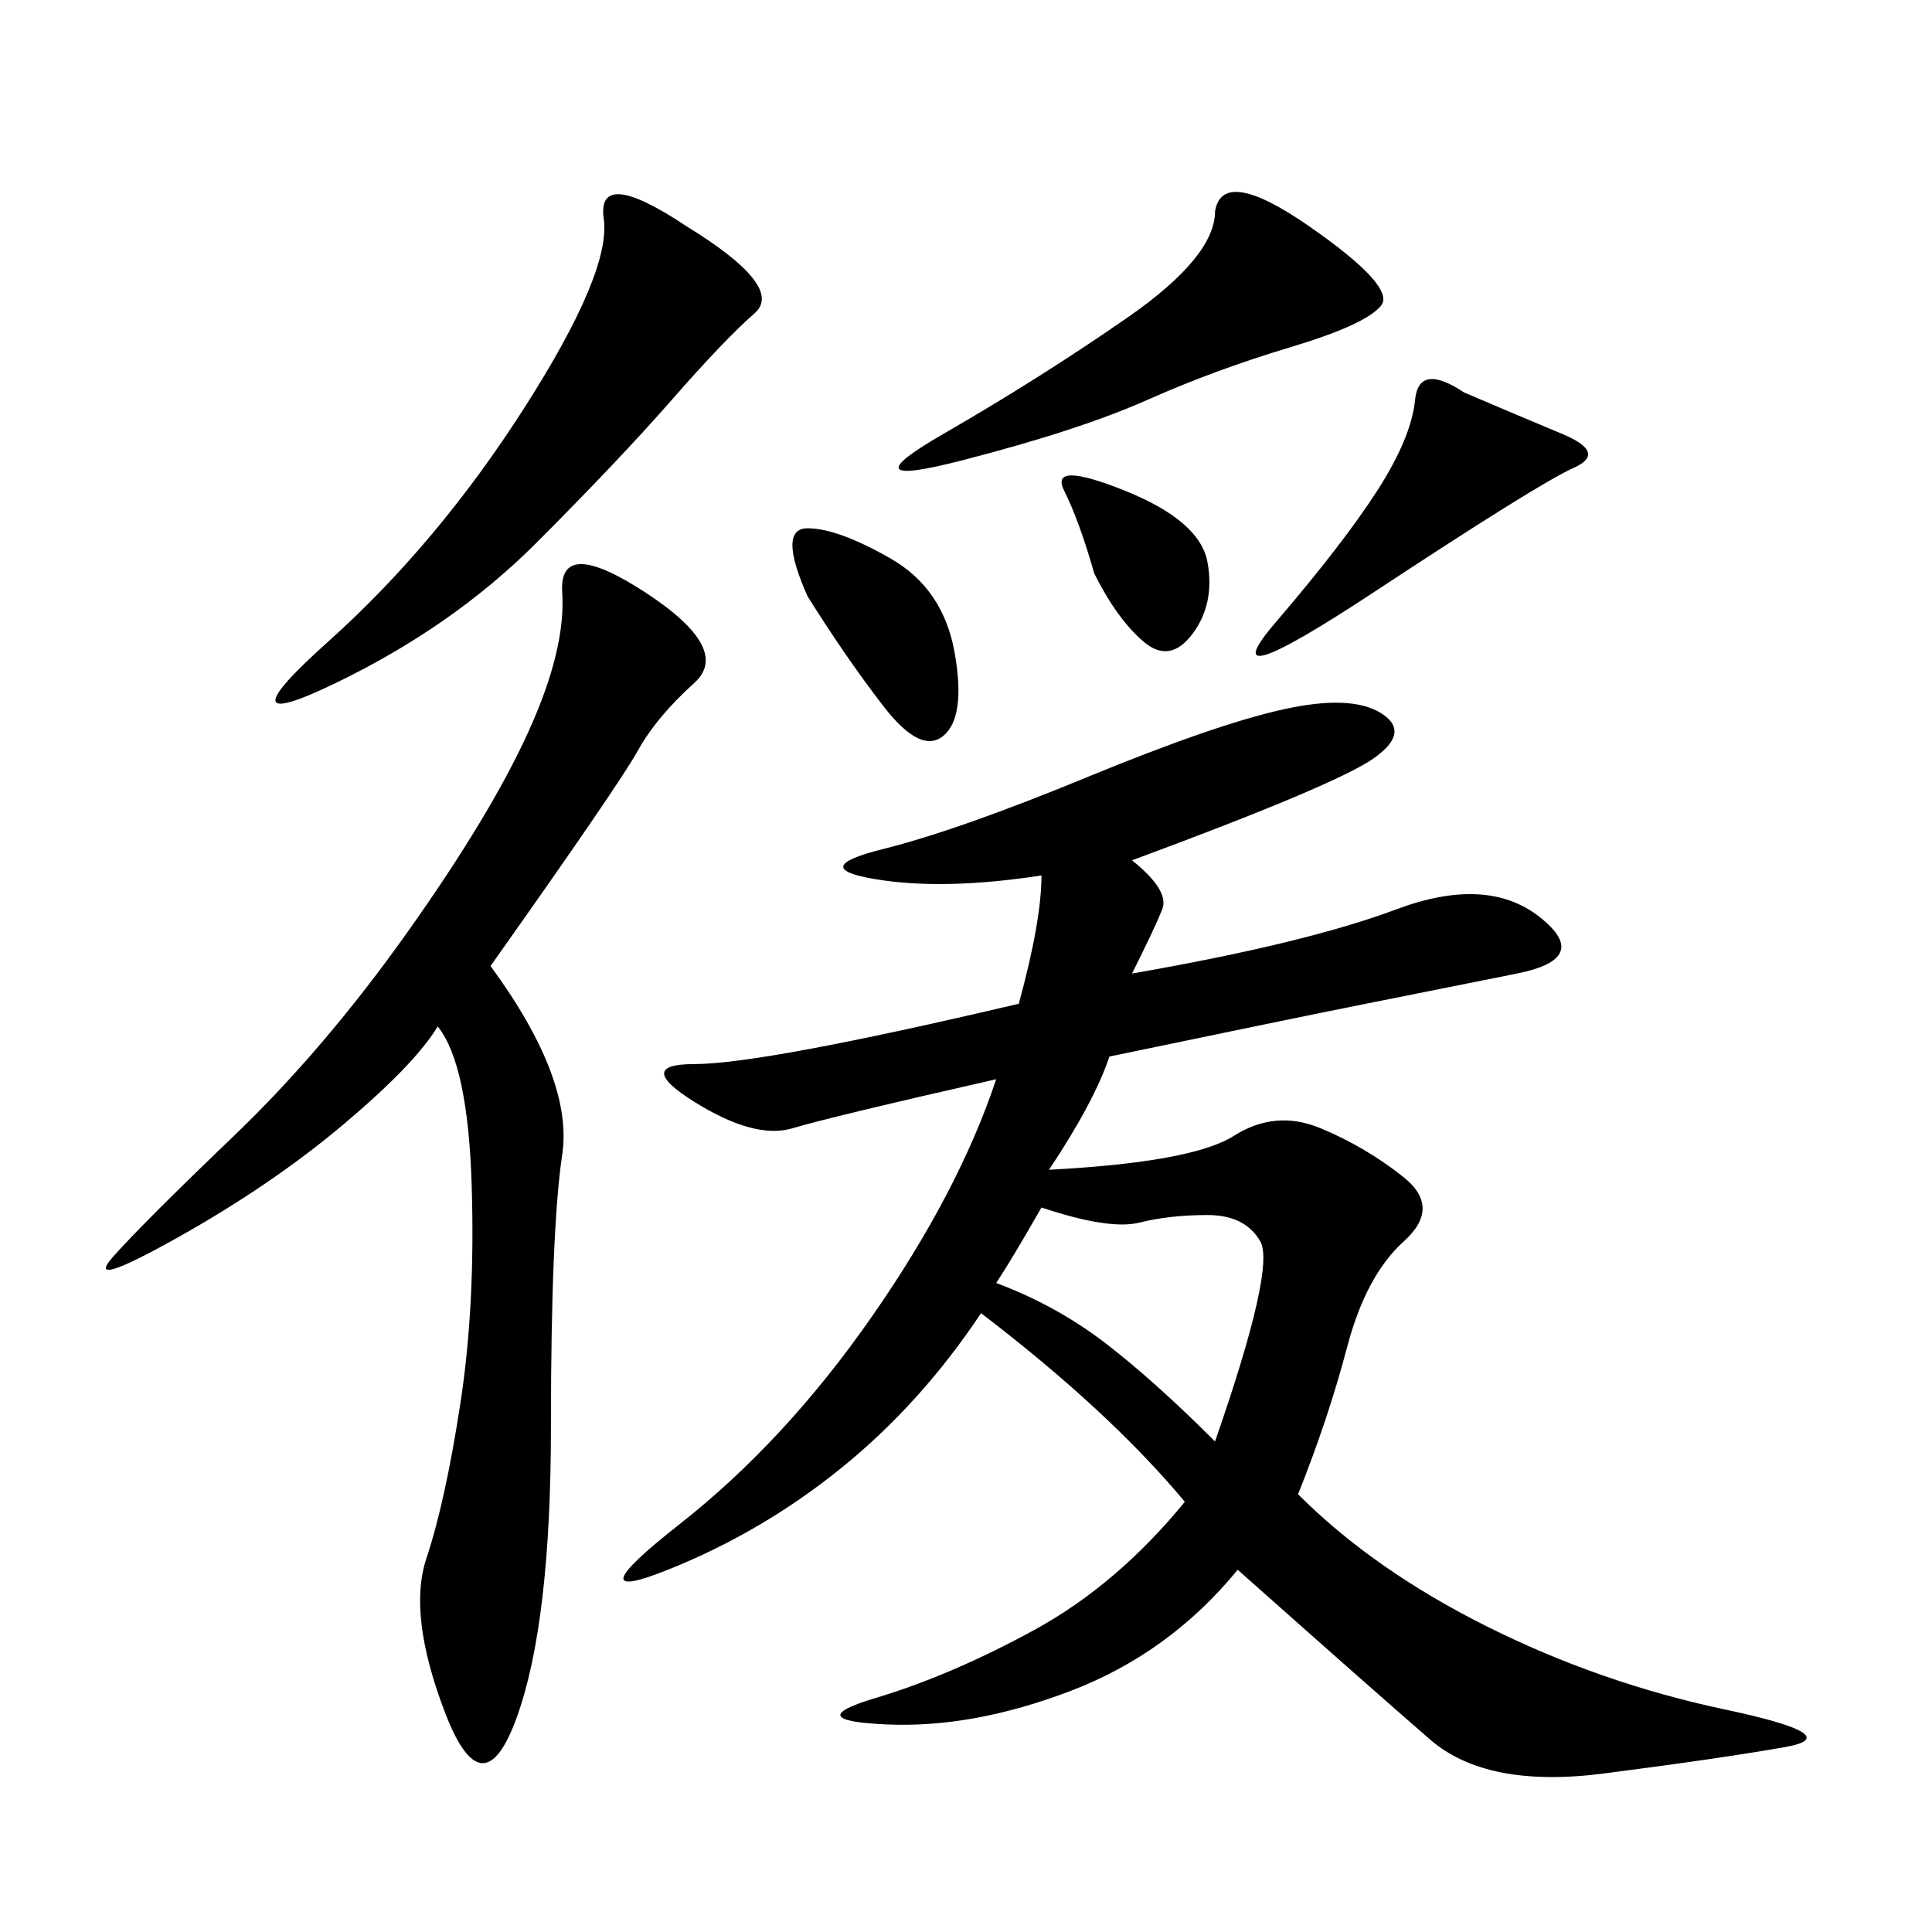 <svg xmlns="http://www.w3.org/2000/svg" xmlns:xlink="http://www.w3.org/1999/xlink" width="300" height="300"><path d="M175.78 133.59Q181.64 138.28 180.47 141.21Q179.30 144.14 175.78 151.17L175.78 151.17Q202.73 146.48 216.80 141.21Q230.86 135.94 239.06 142.38Q247.27 148.83 235.55 151.17L235.55 151.17L212.11 155.86Q200.39 158.20 172.27 164.06L172.27 164.06Q169.92 171.09 162.89 181.64L162.89 181.64Q185.16 180.47 191.60 176.37Q198.05 172.27 205.08 175.20Q212.11 178.13 217.97 182.81Q223.83 187.50 217.97 192.77Q212.11 198.05 209.18 209.18Q206.25 220.31 201.56 232.03L201.56 232.03Q213.28 243.75 230.86 252.54Q248.44 261.33 267.77 265.43Q287.11 269.53 277.15 271.29Q267.19 273.05 249.02 275.39Q230.86 277.73 222.07 270.12Q213.28 262.50 192.19 243.75L192.19 243.75Q181.64 256.64 166.41 262.50Q151.17 268.36 137.70 267.77Q124.22 267.19 135.94 263.67Q147.66 260.16 160.55 253.13Q173.44 246.09 183.98 233.20L183.98 233.20Q172.27 219.14 152.34 203.91L152.34 203.91Q142.97 217.97 130.66 227.93Q118.36 237.89 103.71 243.75Q89.06 249.61 105.47 236.72Q121.88 223.83 135.35 204.49Q148.83 185.16 154.69 167.58L154.69 167.58Q128.91 173.44 123.05 175.20Q117.19 176.95 107.81 171.09Q98.44 165.23 107.81 165.23L107.81 165.23Q118.36 165.23 158.20 155.86L158.20 155.86Q161.72 142.97 161.72 135.94L161.72 135.94Q146.48 138.28 135.94 136.52Q125.39 134.77 137.11 131.84Q148.83 128.91 168.75 120.70Q188.67 112.50 199.22 110.16Q209.77 107.81 214.45 110.74Q219.14 113.67 213.28 117.77Q207.42 121.88 175.78 133.59L175.78 133.59ZM76.17 150Q89.06 167.58 87.30 179.30Q85.55 191.02 85.55 221.48L85.55 221.48Q85.55 251.95 80.27 266.60Q75 281.25 69.14 266.02Q63.28 250.78 66.21 241.99Q69.14 233.20 71.48 217.97Q73.83 202.73 73.24 183.98Q72.66 165.23 67.97 159.38L67.97 159.38Q64.45 165.23 53.32 174.61Q42.19 183.98 27.54 192.19Q12.89 200.39 17.58 195.12Q22.27 189.84 36.33 176.37Q50.39 162.89 63.28 144.73Q76.17 126.56 82.03 113.67Q87.89 100.78 87.30 91.99Q86.72 83.20 100.20 91.99Q113.67 100.78 107.81 106.05Q101.95 111.33 99.02 116.60Q96.09 121.88 76.17 150L76.17 150ZM106.64 35.16Q121.88 44.53 117.19 48.63Q112.50 52.73 104.30 62.11Q96.09 71.48 83.20 84.38Q70.31 97.27 52.15 106.05Q33.98 114.84 50.98 99.61Q67.97 84.38 81.45 63.28Q94.92 42.19 93.75 33.98Q92.58 25.78 106.64 35.16L106.64 35.16ZM188.67 32.81Q189.84 25.78 203.32 35.16Q216.80 44.53 214.45 47.46Q212.11 50.39 200.39 53.91Q188.67 57.42 178.13 62.11Q167.58 66.80 149.41 71.48Q131.25 76.17 146.48 67.38Q161.72 58.59 175.20 49.22Q188.67 39.84 188.67 32.81L188.67 32.81ZM154.69 199.22Q164.06 202.73 171.68 208.59Q179.30 214.45 188.67 223.83L188.67 223.83Q198.05 196.88 195.70 192.77Q193.36 188.67 187.50 188.67L187.50 188.67Q181.64 188.67 176.95 189.84Q172.27 191.02 161.72 187.50L161.72 187.50Q157.03 195.70 154.69 199.22L154.69 199.22ZM227.34 60.94Q235.55 64.45 242.58 67.38Q249.61 70.31 244.34 72.66Q239.06 75 213.28 91.99Q187.50 108.98 198.05 96.68Q208.59 84.38 213.87 76.17Q219.14 67.97 219.73 62.11Q220.31 56.25 227.34 60.94L227.34 60.94ZM125.39 92.58Q120.70 82.03 125.39 82.03L125.39 82.03Q130.08 82.03 138.28 86.72Q146.48 91.41 148.24 101.37Q150 111.33 146.48 114.26Q142.97 117.19 137.11 109.57Q131.25 101.95 125.39 92.58L125.39 92.58ZM169.92 89.06Q167.58 80.86 165.23 76.17Q162.89 71.48 174.61 76.17Q186.33 80.86 187.50 87.30Q188.67 93.75 185.16 98.44Q181.64 103.13 177.54 99.61Q173.44 96.09 169.92 89.06L169.92 89.06Z"/></svg>